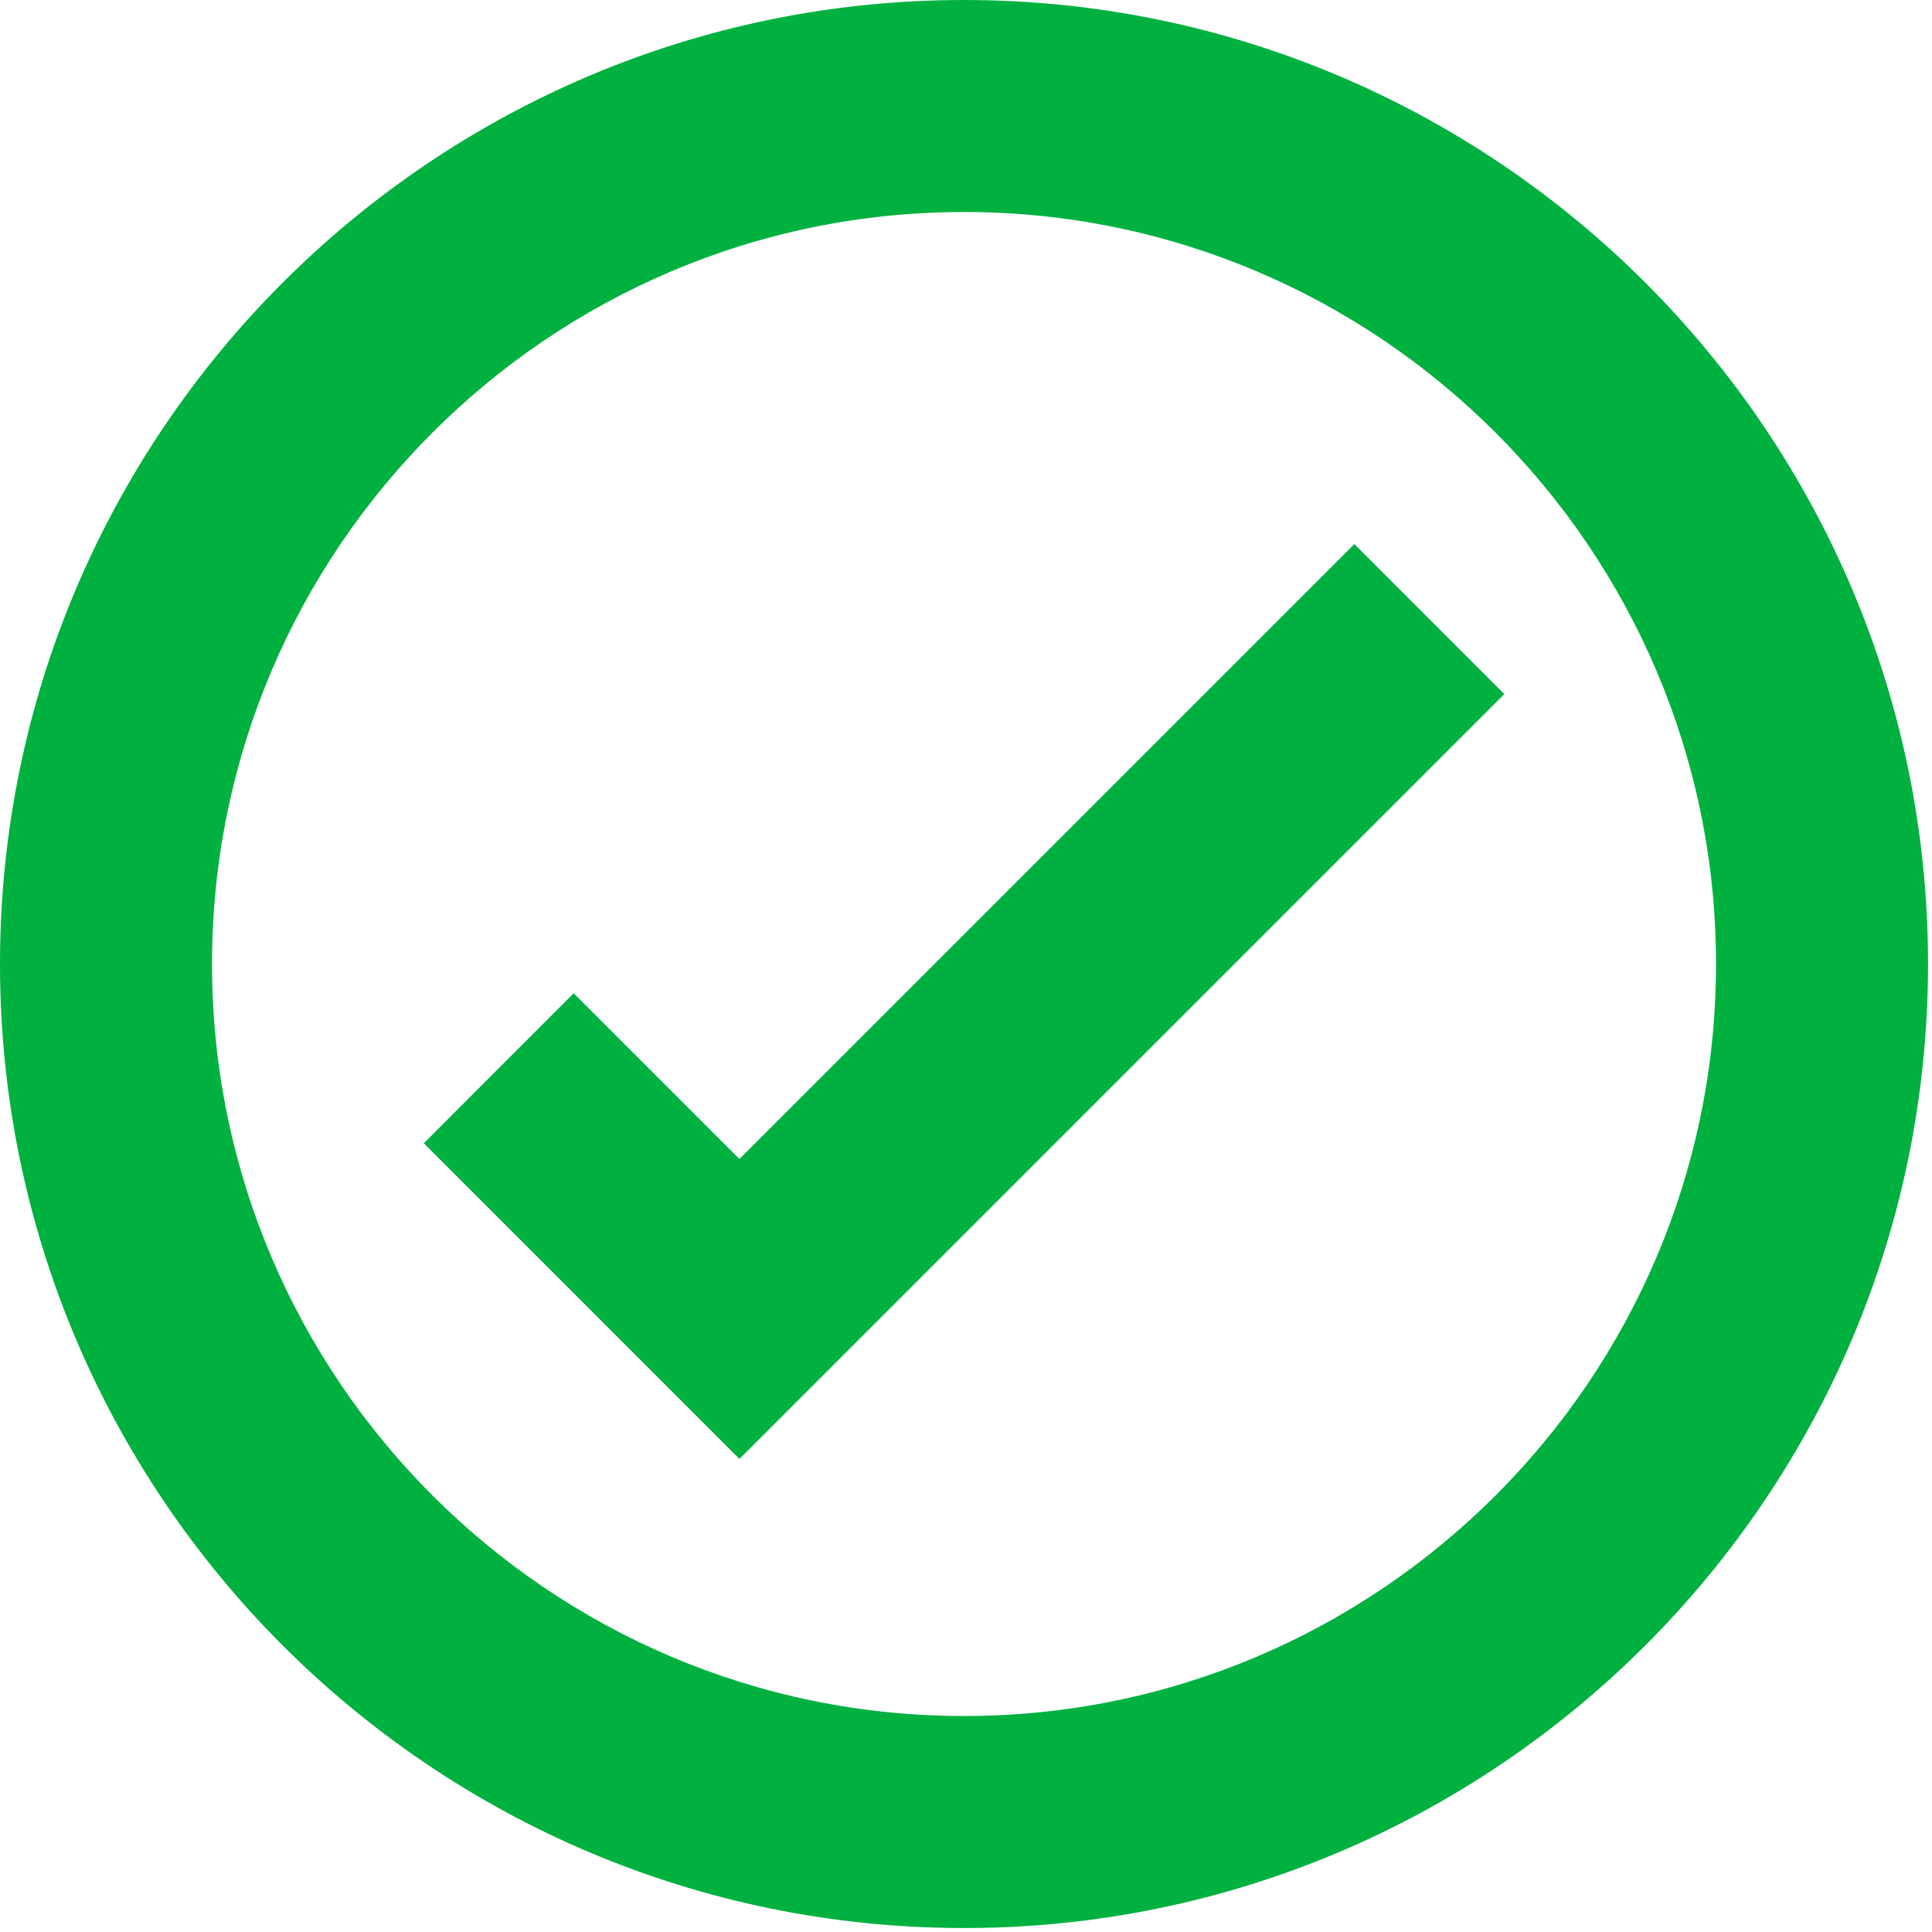 <svg xmlns="http://www.w3.org/2000/svg" width="19" height="19" viewBox="0 0 19 19">
    <path fill="#00B140" fill-rule="evenodd" d="M9.48 0c5.228 0 9.481 4.253 9.481 9.48 0 5.229-4.253 9.481-9.48 9.481C4.253 18.961 0 14.71 0 9.481 0 4.253 4.253 0 9.48 0zm0 2.085c-4.077 0-7.395 3.318-7.395 7.396 0 4.078 3.318 7.395 7.396 7.395 4.077 0 7.395-3.317 7.395-7.395 0-4.078-3.318-7.396-7.395-7.396zm3.84 3.266l1.474 1.475-7.522 7.522-3.104-3.105 1.474-1.475 1.63 1.63 6.047-6.047z"/>
</svg>
